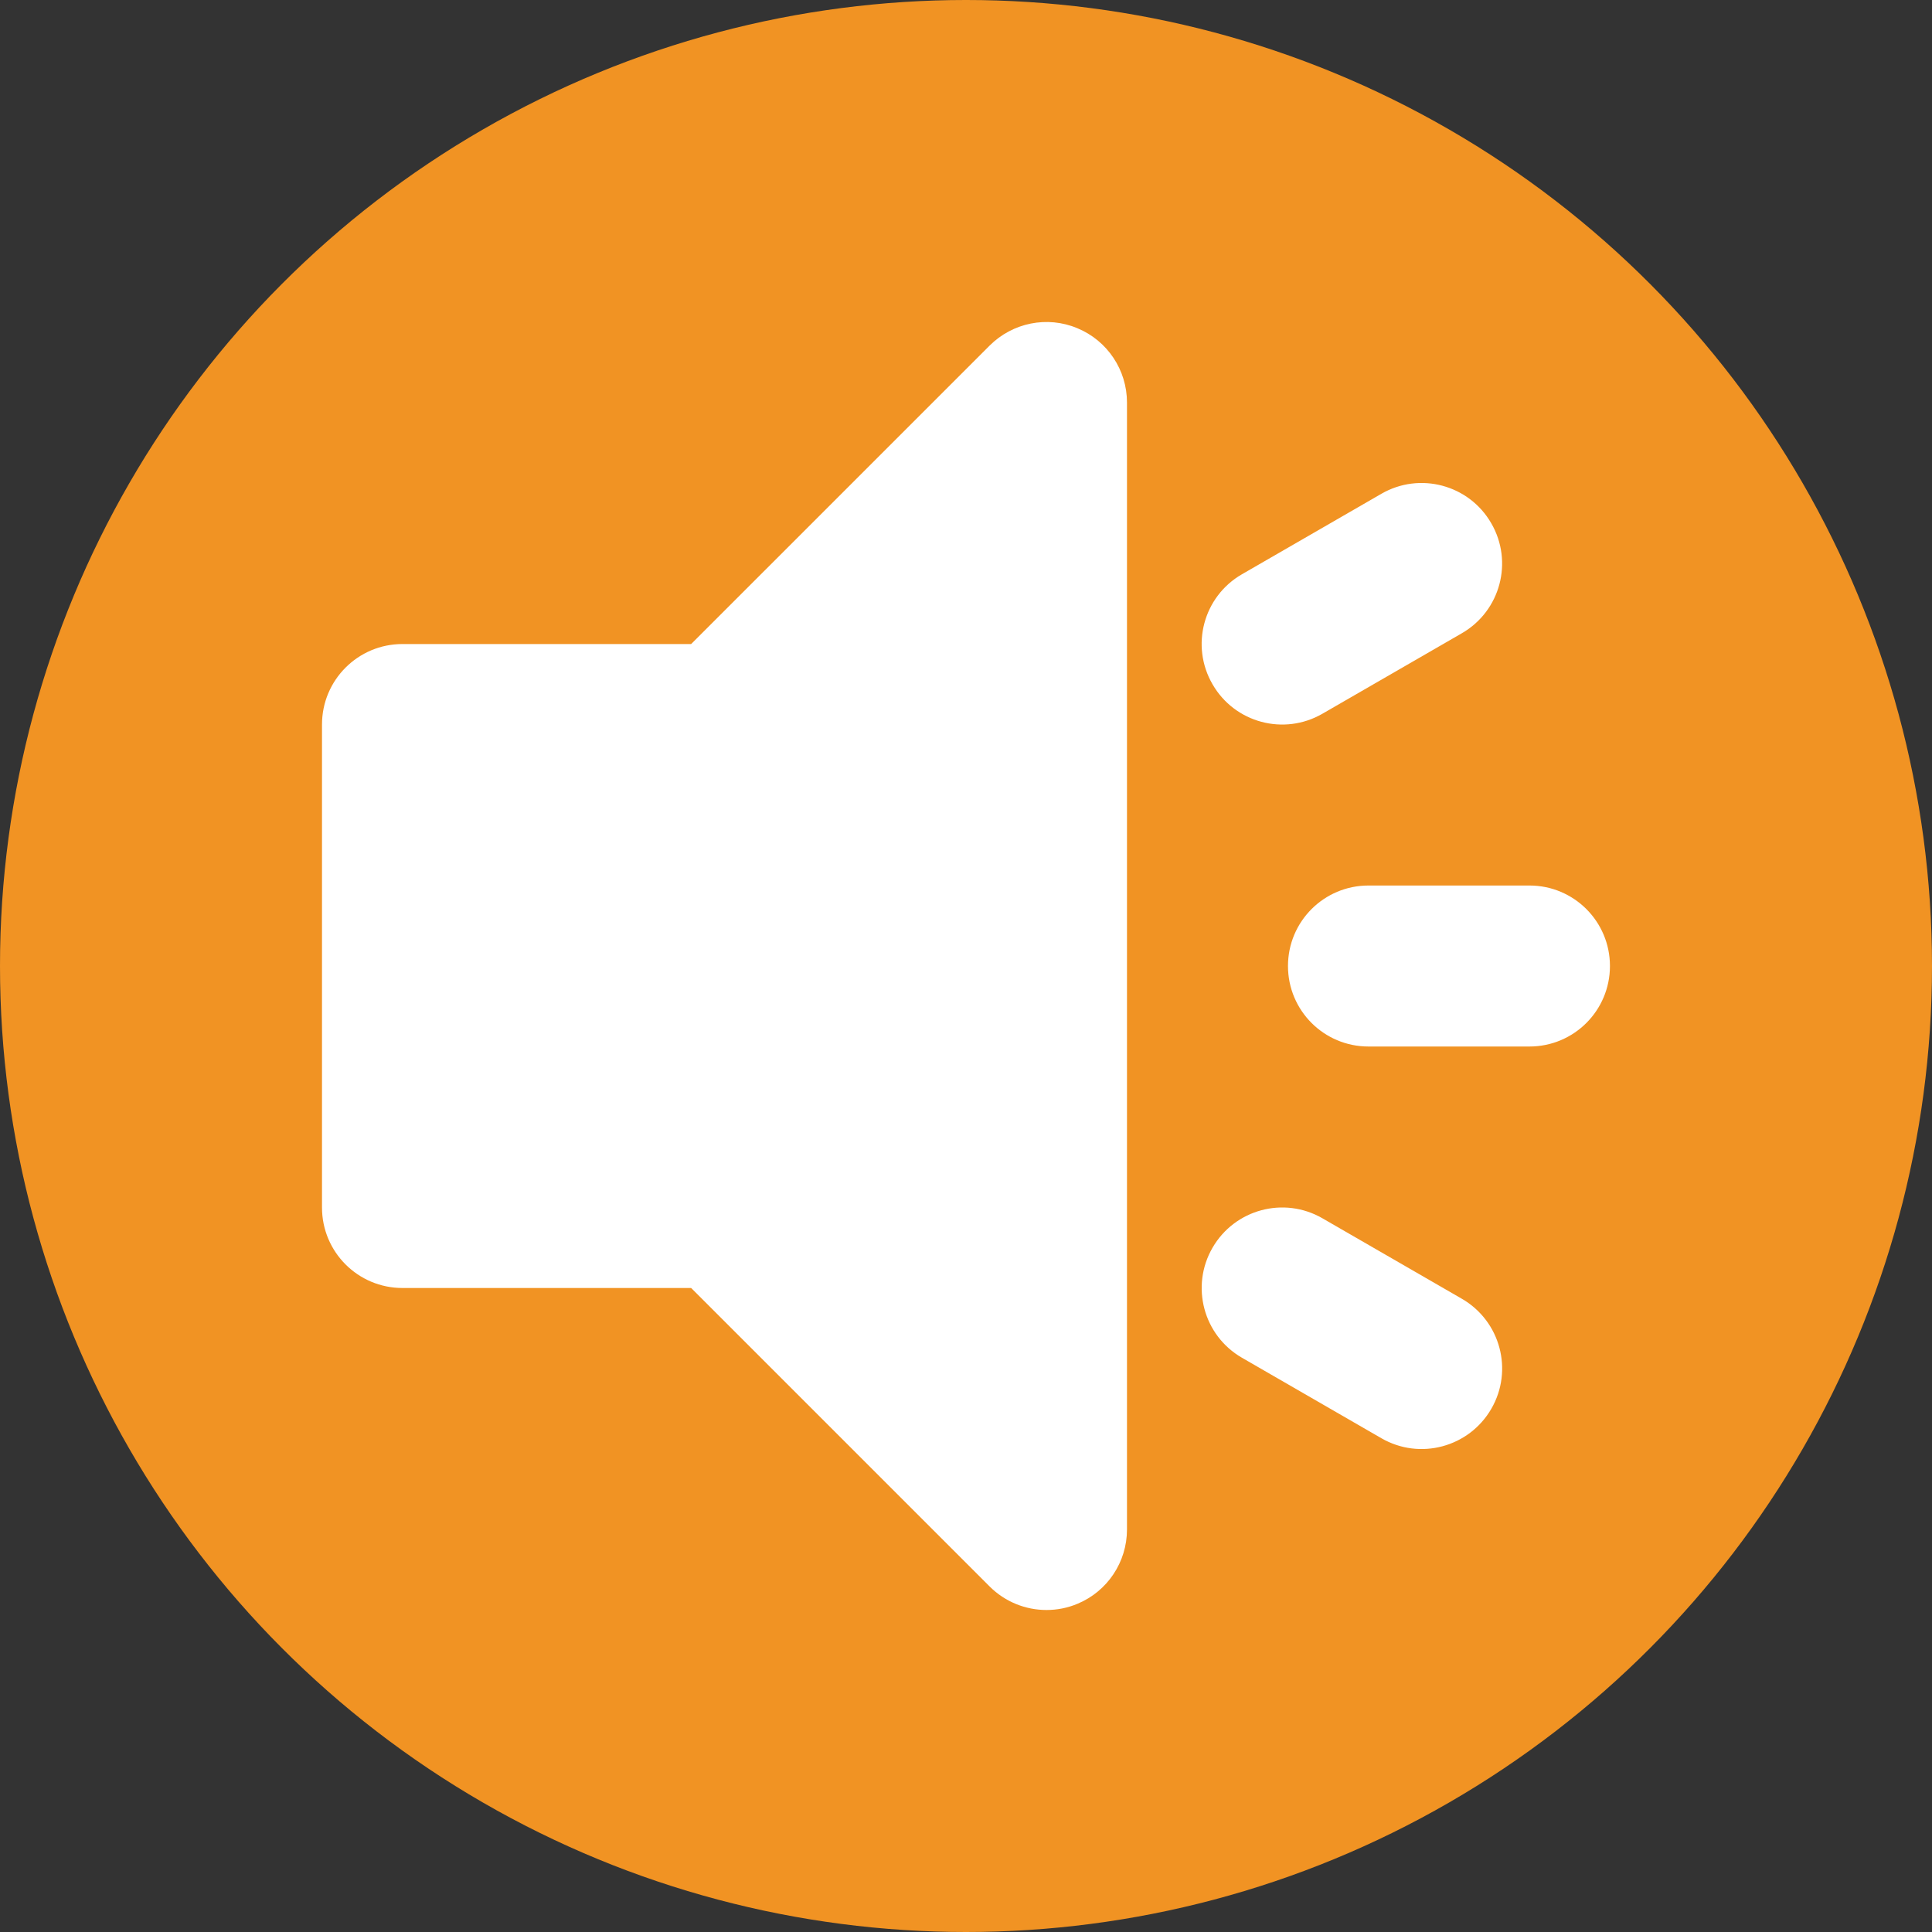 <?xml version="1.0" encoding="UTF-8"?> <svg xmlns="http://www.w3.org/2000/svg" width="120" height="120" viewBox="0 0 120 120" fill="none"><rect x="0" y="0" width="120" height="120" fill="#333333" stroke="none"/><circle cx="60" cy="60" r="60" fill="#F19323"></circle><path d="M94.997 55.001H84.999C82.235 55.001 79.999 57.237 79.999 60.001C79.999 62.765 82.235 65.001 84.999 65.001H94.997C97.761 65.001 99.997 62.765 99.997 60.001C99.997 57.237 97.761 55.001 94.997 55.001Z" fill="white"></path><path d="M82.137 44.332L90.799 39.332C93.191 37.951 94.011 34.894 92.625 32.501C91.247 30.109 88.191 29.289 85.8 30.67L77.137 35.67C74.745 37.051 73.925 40.109 75.311 42.5C76.689 44.894 79.745 45.714 82.137 44.332Z" fill="white"></path><path d="M90.799 80.669L82.138 75.67C79.745 74.289 76.694 75.109 75.311 77.5C73.93 79.892 74.745 82.949 77.138 84.331L85.8 89.331C88.191 90.713 91.248 89.892 92.63 87.5C94.013 85.108 93.191 82.051 90.799 80.669Z" fill="white"></path><path d="M66.912 20.384C65.047 19.603 62.899 20.038 61.464 21.468L42.929 40.002H25C22.236 40.002 20 42.238 20 45.002V75.001C20 77.764 22.236 80 25 80H42.929L61.464 98.535C62.421 99.493 63.7 100 64.999 100C65.644 100 66.293 99.878 66.912 99.619C68.782 98.848 69.999 97.022 69.999 95V25.002C69.999 22.98 68.782 21.155 66.912 20.384Z" fill="white"></path></svg> 